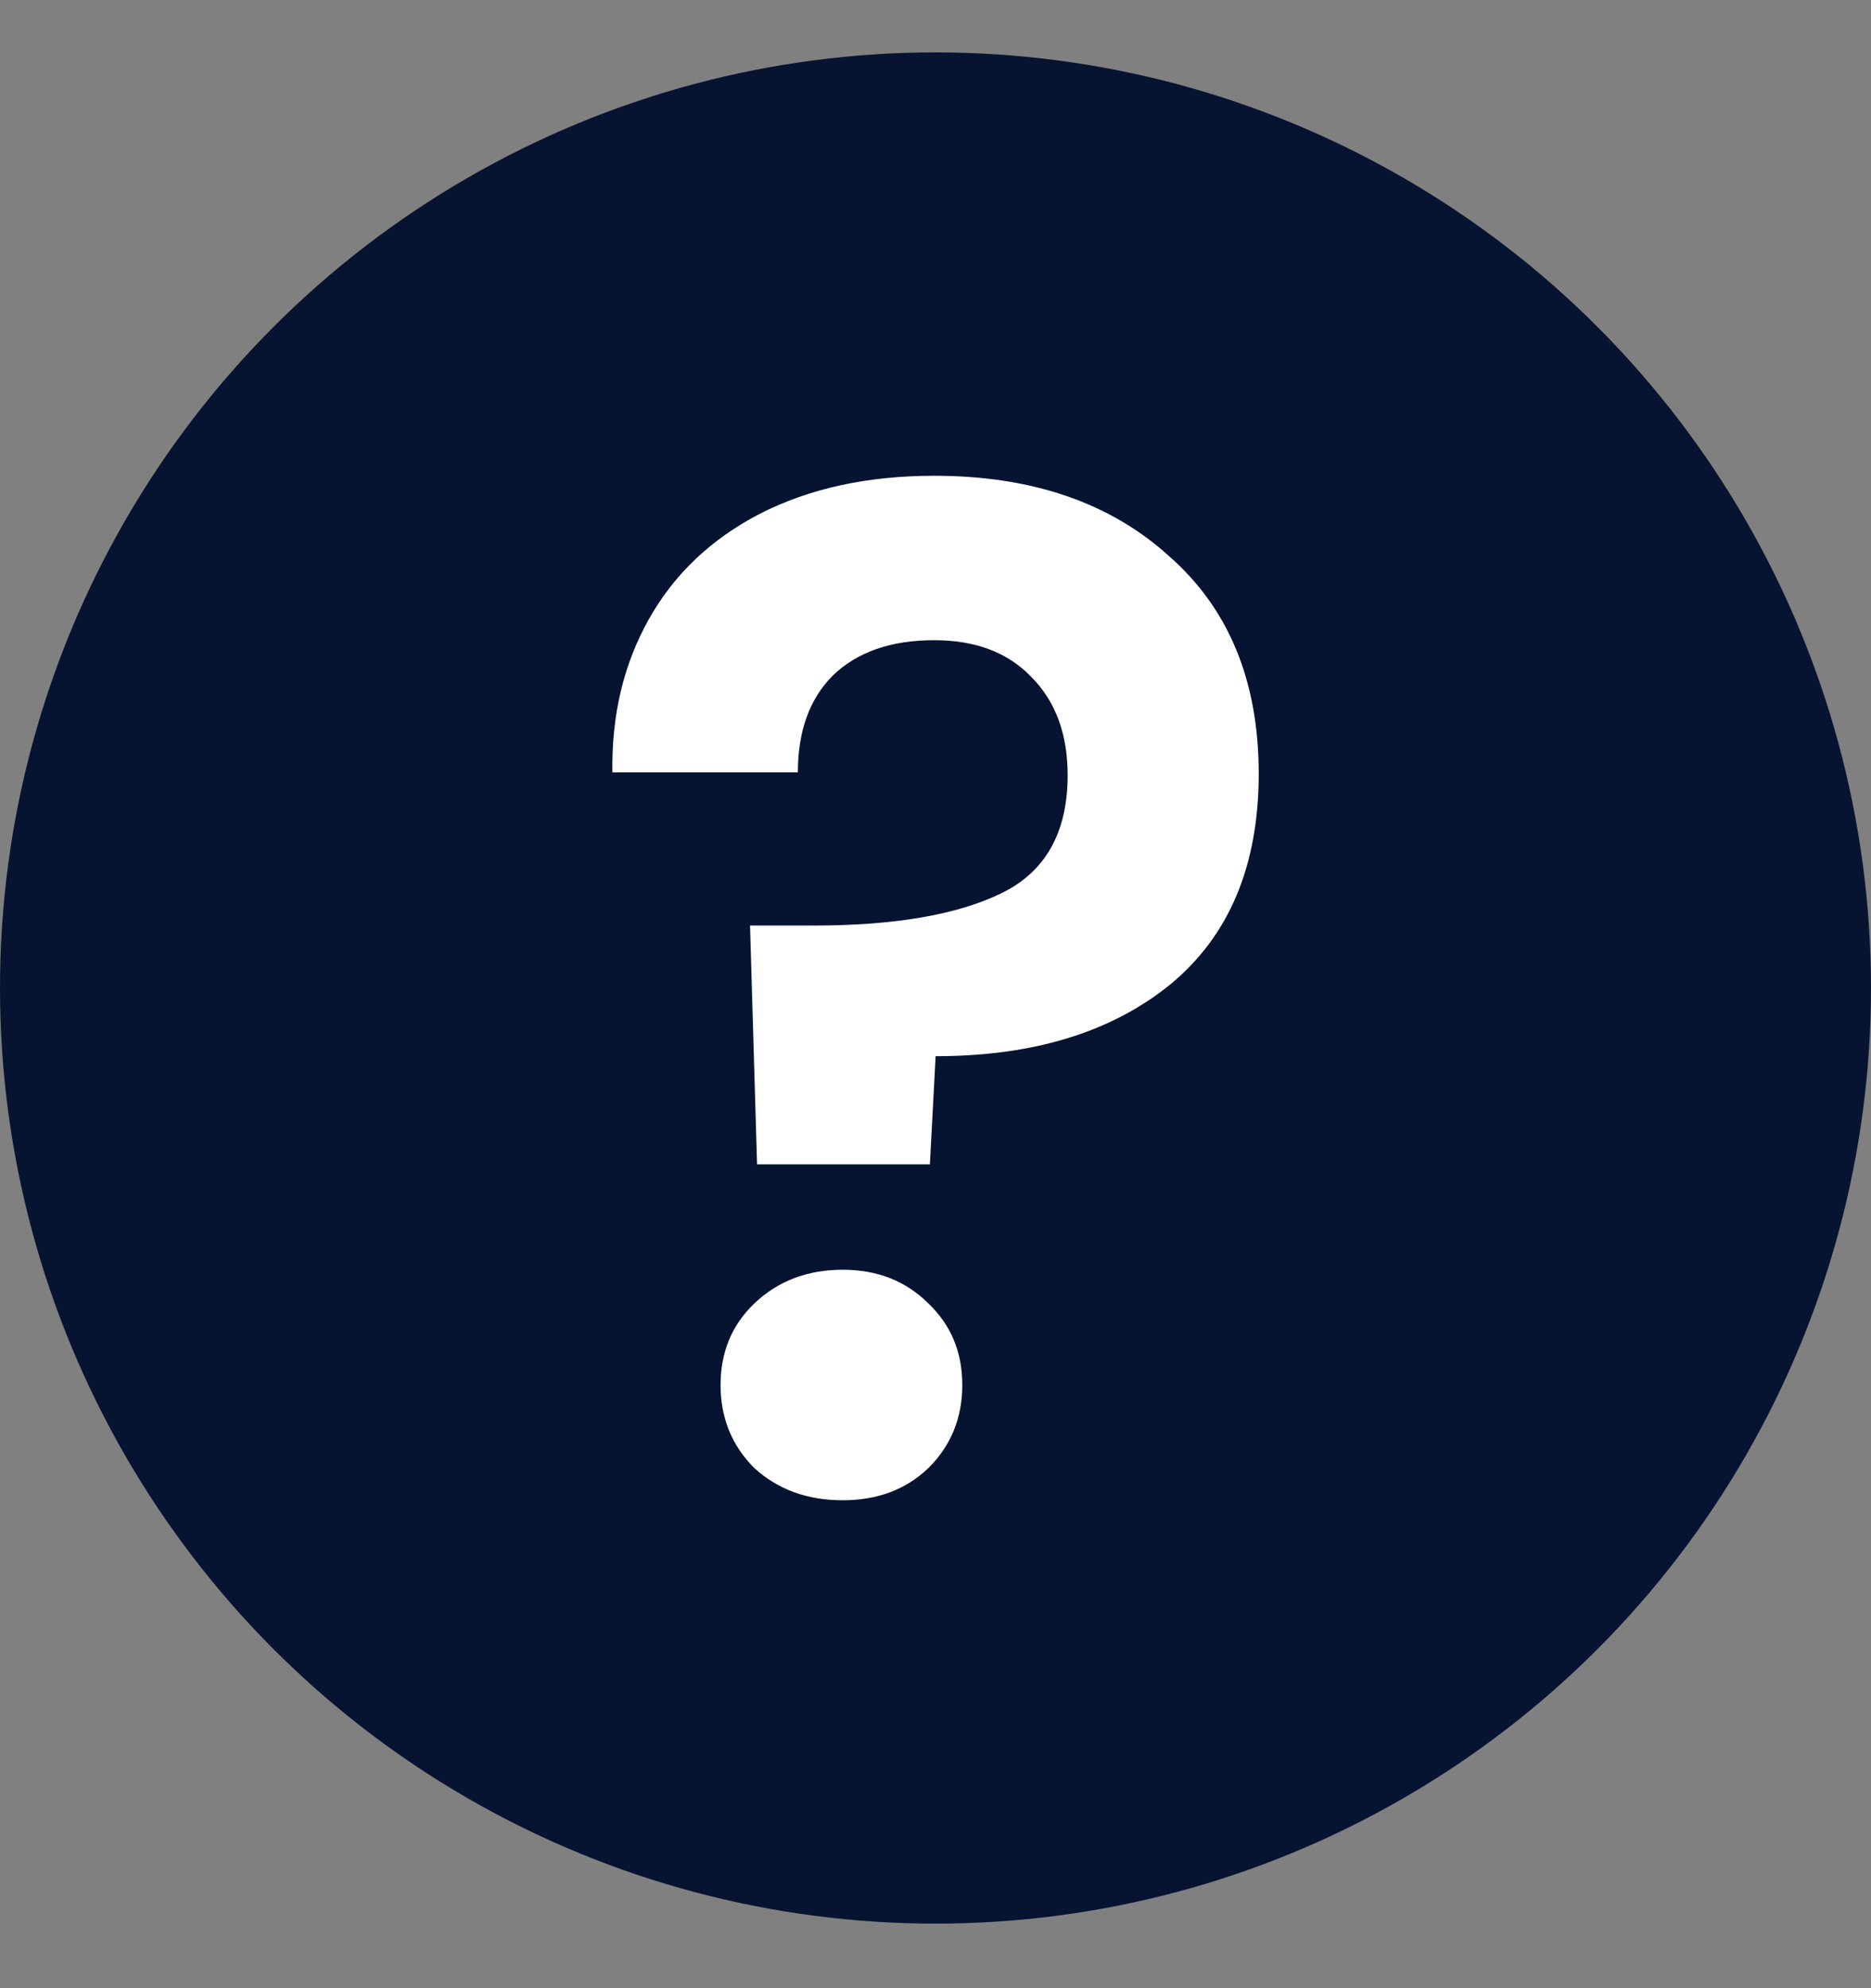 <svg width="16" height="17" viewBox="0 0 16 17" fill="none" xmlns="http://www.w3.org/2000/svg">
<rect x="0" y="0" width="16" height="17" fill="#808080" stroke="none"/>
<circle cx="8" cy="8.448" r="8" fill="#061431"/>
<path d="M7.989 4.068C8.822 4.068 9.491 4.297 9.995 4.753C10.508 5.202 10.764 5.823 10.764 6.616C10.764 7.401 10.512 8.002 10.007 8.418C9.503 8.827 8.834 9.031 8.001 9.031L7.952 9.956H6.474L6.414 7.914H6.955C7.652 7.914 8.189 7.821 8.565 7.637C8.942 7.453 9.13 7.116 9.13 6.628C9.13 6.275 9.026 5.995 8.818 5.787C8.617 5.578 8.341 5.474 7.989 5.474C7.62 5.474 7.332 5.574 7.123 5.775C6.923 5.975 6.823 6.251 6.823 6.604H5.237C5.229 6.115 5.333 5.678 5.549 5.294C5.765 4.909 6.082 4.609 6.498 4.393C6.923 4.176 7.42 4.068 7.989 4.068ZM7.207 12.828C6.903 12.828 6.651 12.736 6.45 12.552C6.258 12.36 6.162 12.123 6.162 11.843C6.162 11.562 6.258 11.33 6.45 11.146C6.651 10.954 6.903 10.857 7.207 10.857C7.504 10.857 7.748 10.954 7.94 11.146C8.133 11.33 8.229 11.562 8.229 11.843C8.229 12.123 8.133 12.36 7.94 12.552C7.748 12.736 7.504 12.828 7.207 12.828Z" fill="white"/>
</svg>
